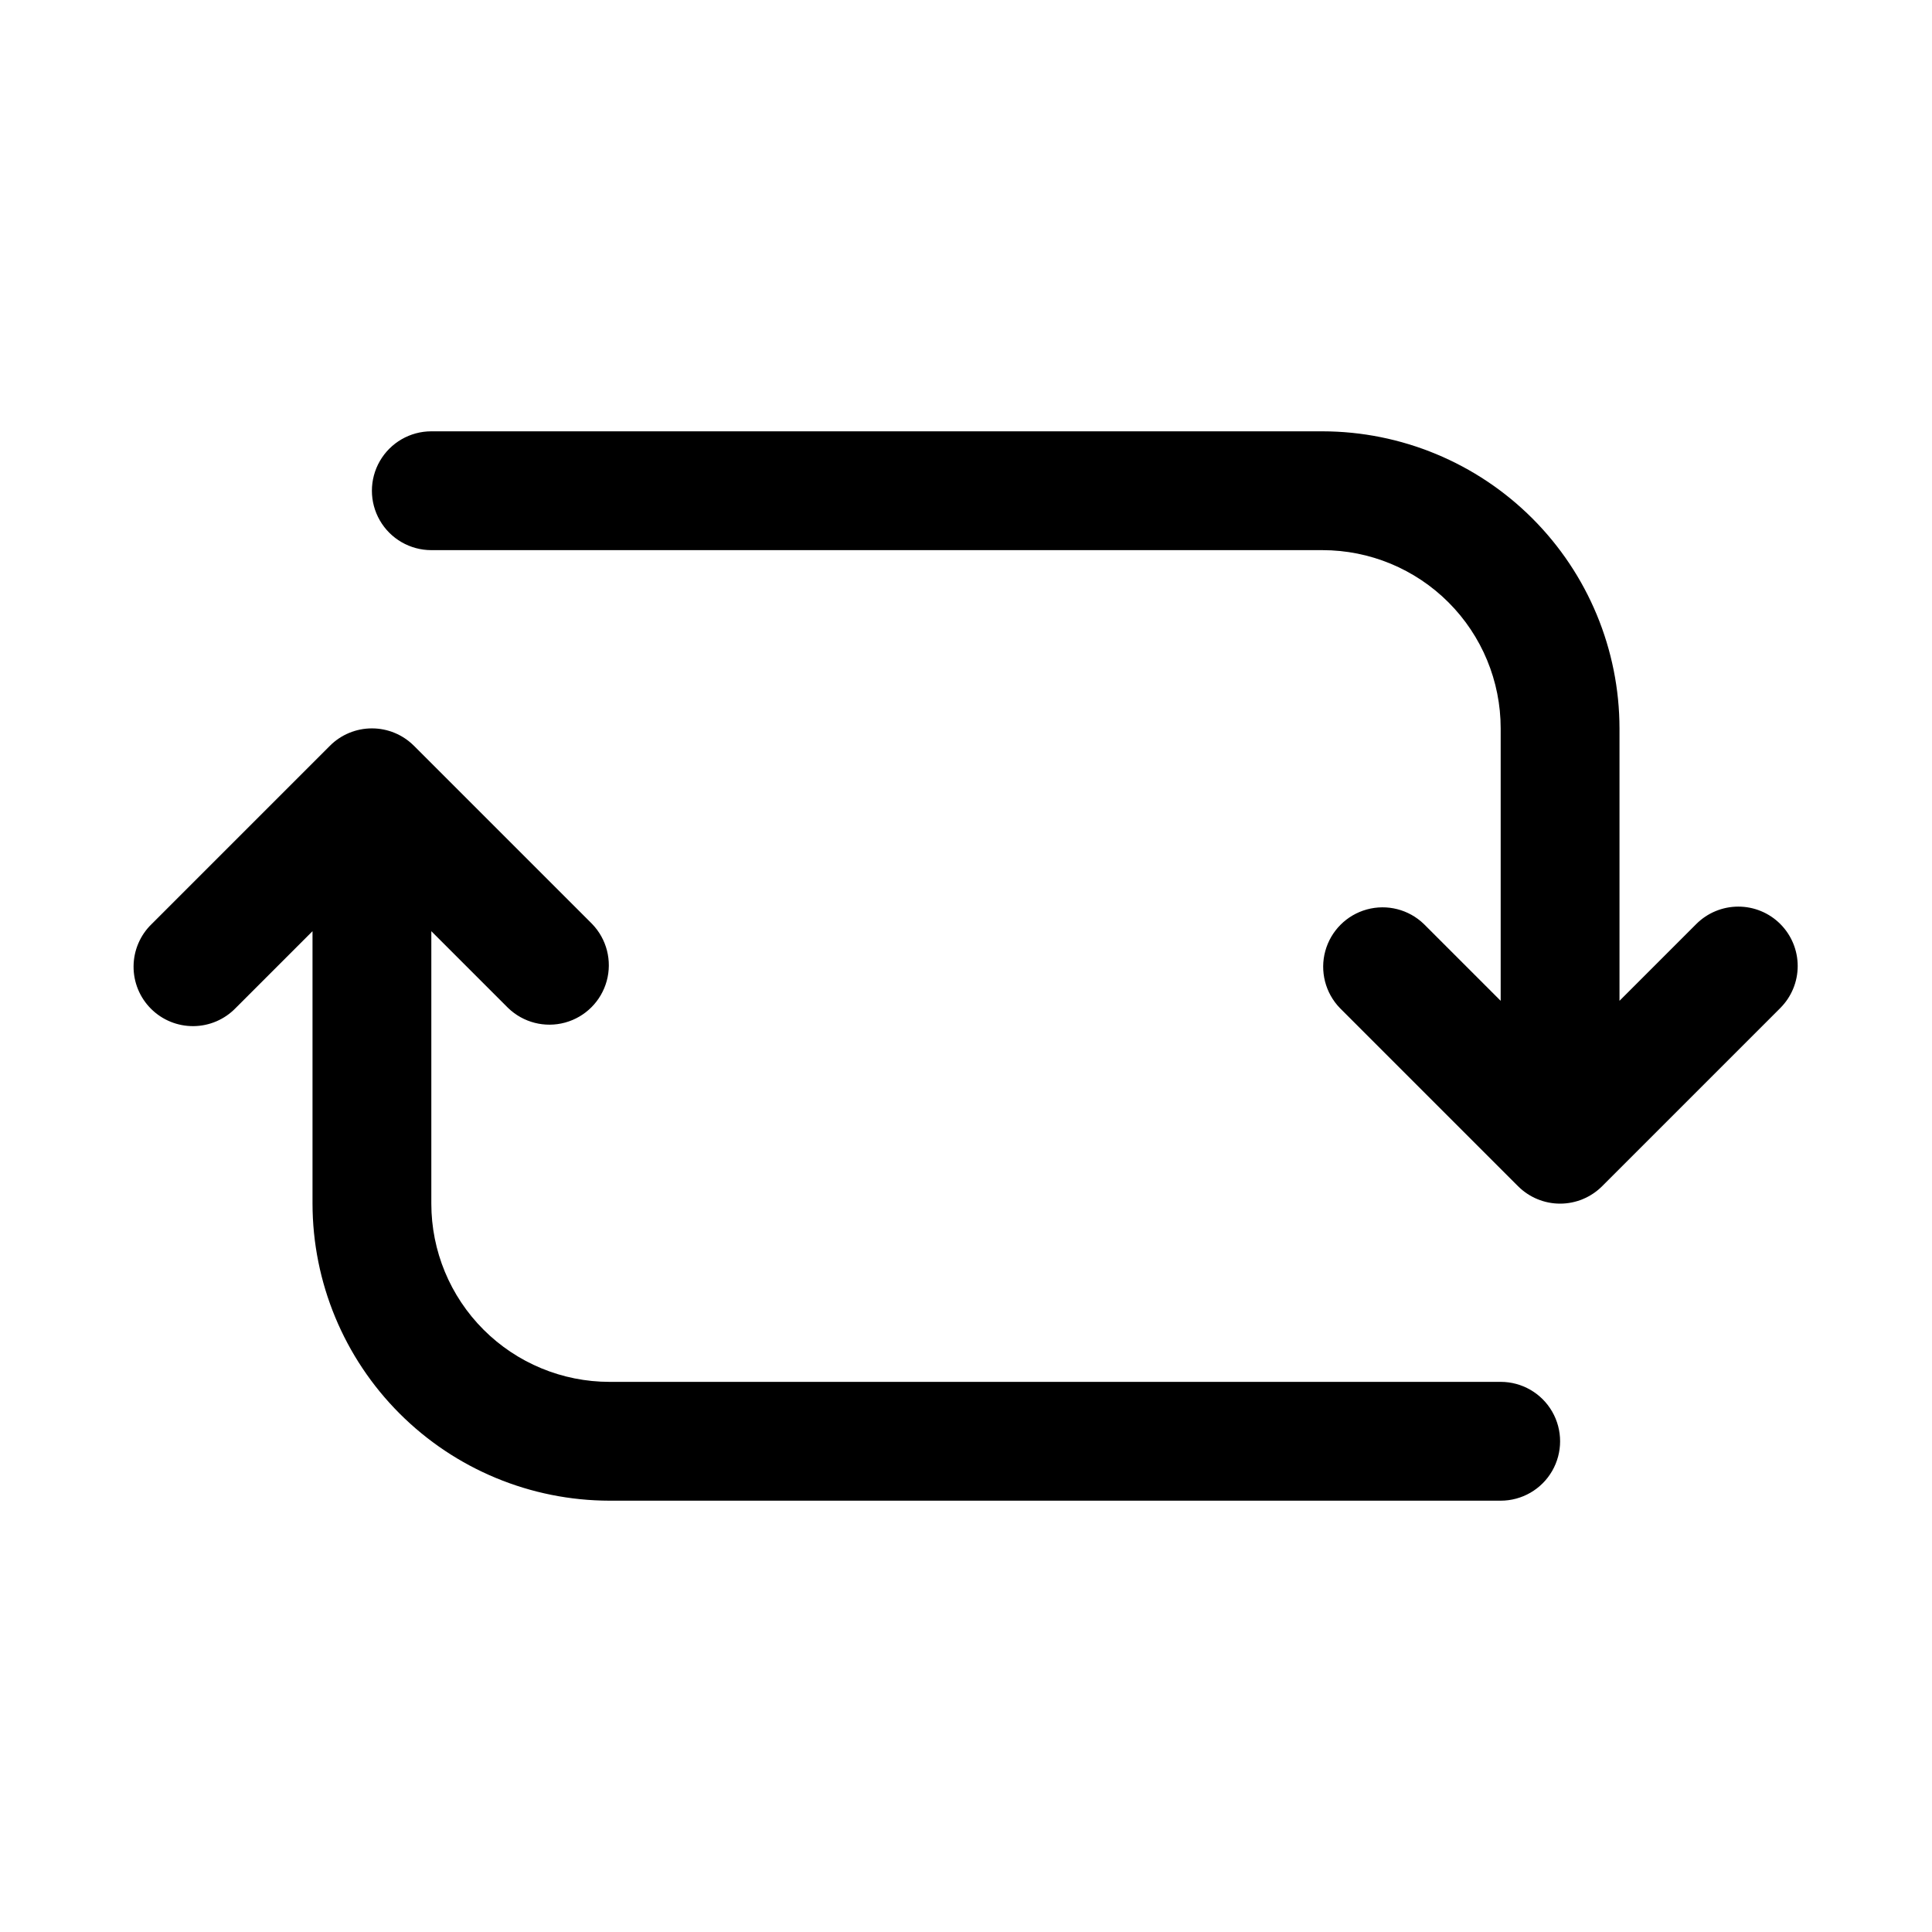 <?xml version="1.0" encoding="UTF-8"?>
<!-- Uploaded to: SVG Find, www.svgfind.com, Generator: SVG Find Mixer Tools -->
<svg fill="#000000" width="800px" height="800px" version="1.1" viewBox="144 144 512 512" xmlns="http://www.w3.org/2000/svg">
 <g>
  <path d="m615.8 388.87c-2.949-2.953-6.953-4.609-11.129-4.609s-8.18 1.656-11.133 4.609l-20.355 20.355v-72.199c-0.027-20.871-8.328-40.879-23.086-55.637-14.758-14.758-34.766-23.059-55.637-23.086h-236.16c-5.625 0-10.82 3.004-13.633 7.875-2.812 4.871-2.812 10.871 0 15.742 2.812 4.871 8.008 7.871 13.633 7.871h236.16c12.527 0 24.543 4.977 33.398 13.836 8.859 8.855 13.836 20.871 13.836 33.398v72.203l-20.359-20.359c-3.996-3.863-9.738-5.328-15.098-3.859-5.363 1.469-9.551 5.66-11.023 11.02-1.469 5.363 0 11.102 3.859 15.102l47.234 47.234c2.953 2.949 6.957 4.609 11.129 4.609 4.176 0 8.18-1.66 11.133-4.609l47.23-47.23v-0.004c2.953-2.953 4.609-6.957 4.609-11.129 0-4.176-1.656-8.18-4.609-11.133z"/>
  <path d="m541.7 510.21h-236.16c-12.527 0-24.543-4.977-33.398-13.836-8.859-8.855-13.836-20.871-13.836-33.395v-72.203l20.355 20.355h0.004c3.996 3.863 9.738 5.328 15.098 3.859 5.363-1.469 9.551-5.66 11.023-11.02 1.469-5.363 0.004-11.102-3.859-15.102l-47.23-47.23h-0.004c-2.949-2.953-6.953-4.609-11.129-4.609-4.176 0-8.18 1.656-11.133 4.609l-47.23 47.23c-3.039 2.934-4.769 6.965-4.805 11.188-0.039 4.223 1.621 8.285 4.609 11.27 2.984 2.988 7.047 4.648 11.27 4.609 4.223-0.035 8.254-1.766 11.188-4.805l20.355-20.355v72.203c0.027 20.867 8.328 40.875 23.086 55.633 14.758 14.758 34.766 23.062 55.637 23.086h236.16c5.625 0 10.82-3 13.633-7.871 2.812-4.871 2.812-10.875 0-15.746s-8.008-7.871-13.633-7.871z"/>
 </g>
</svg>
